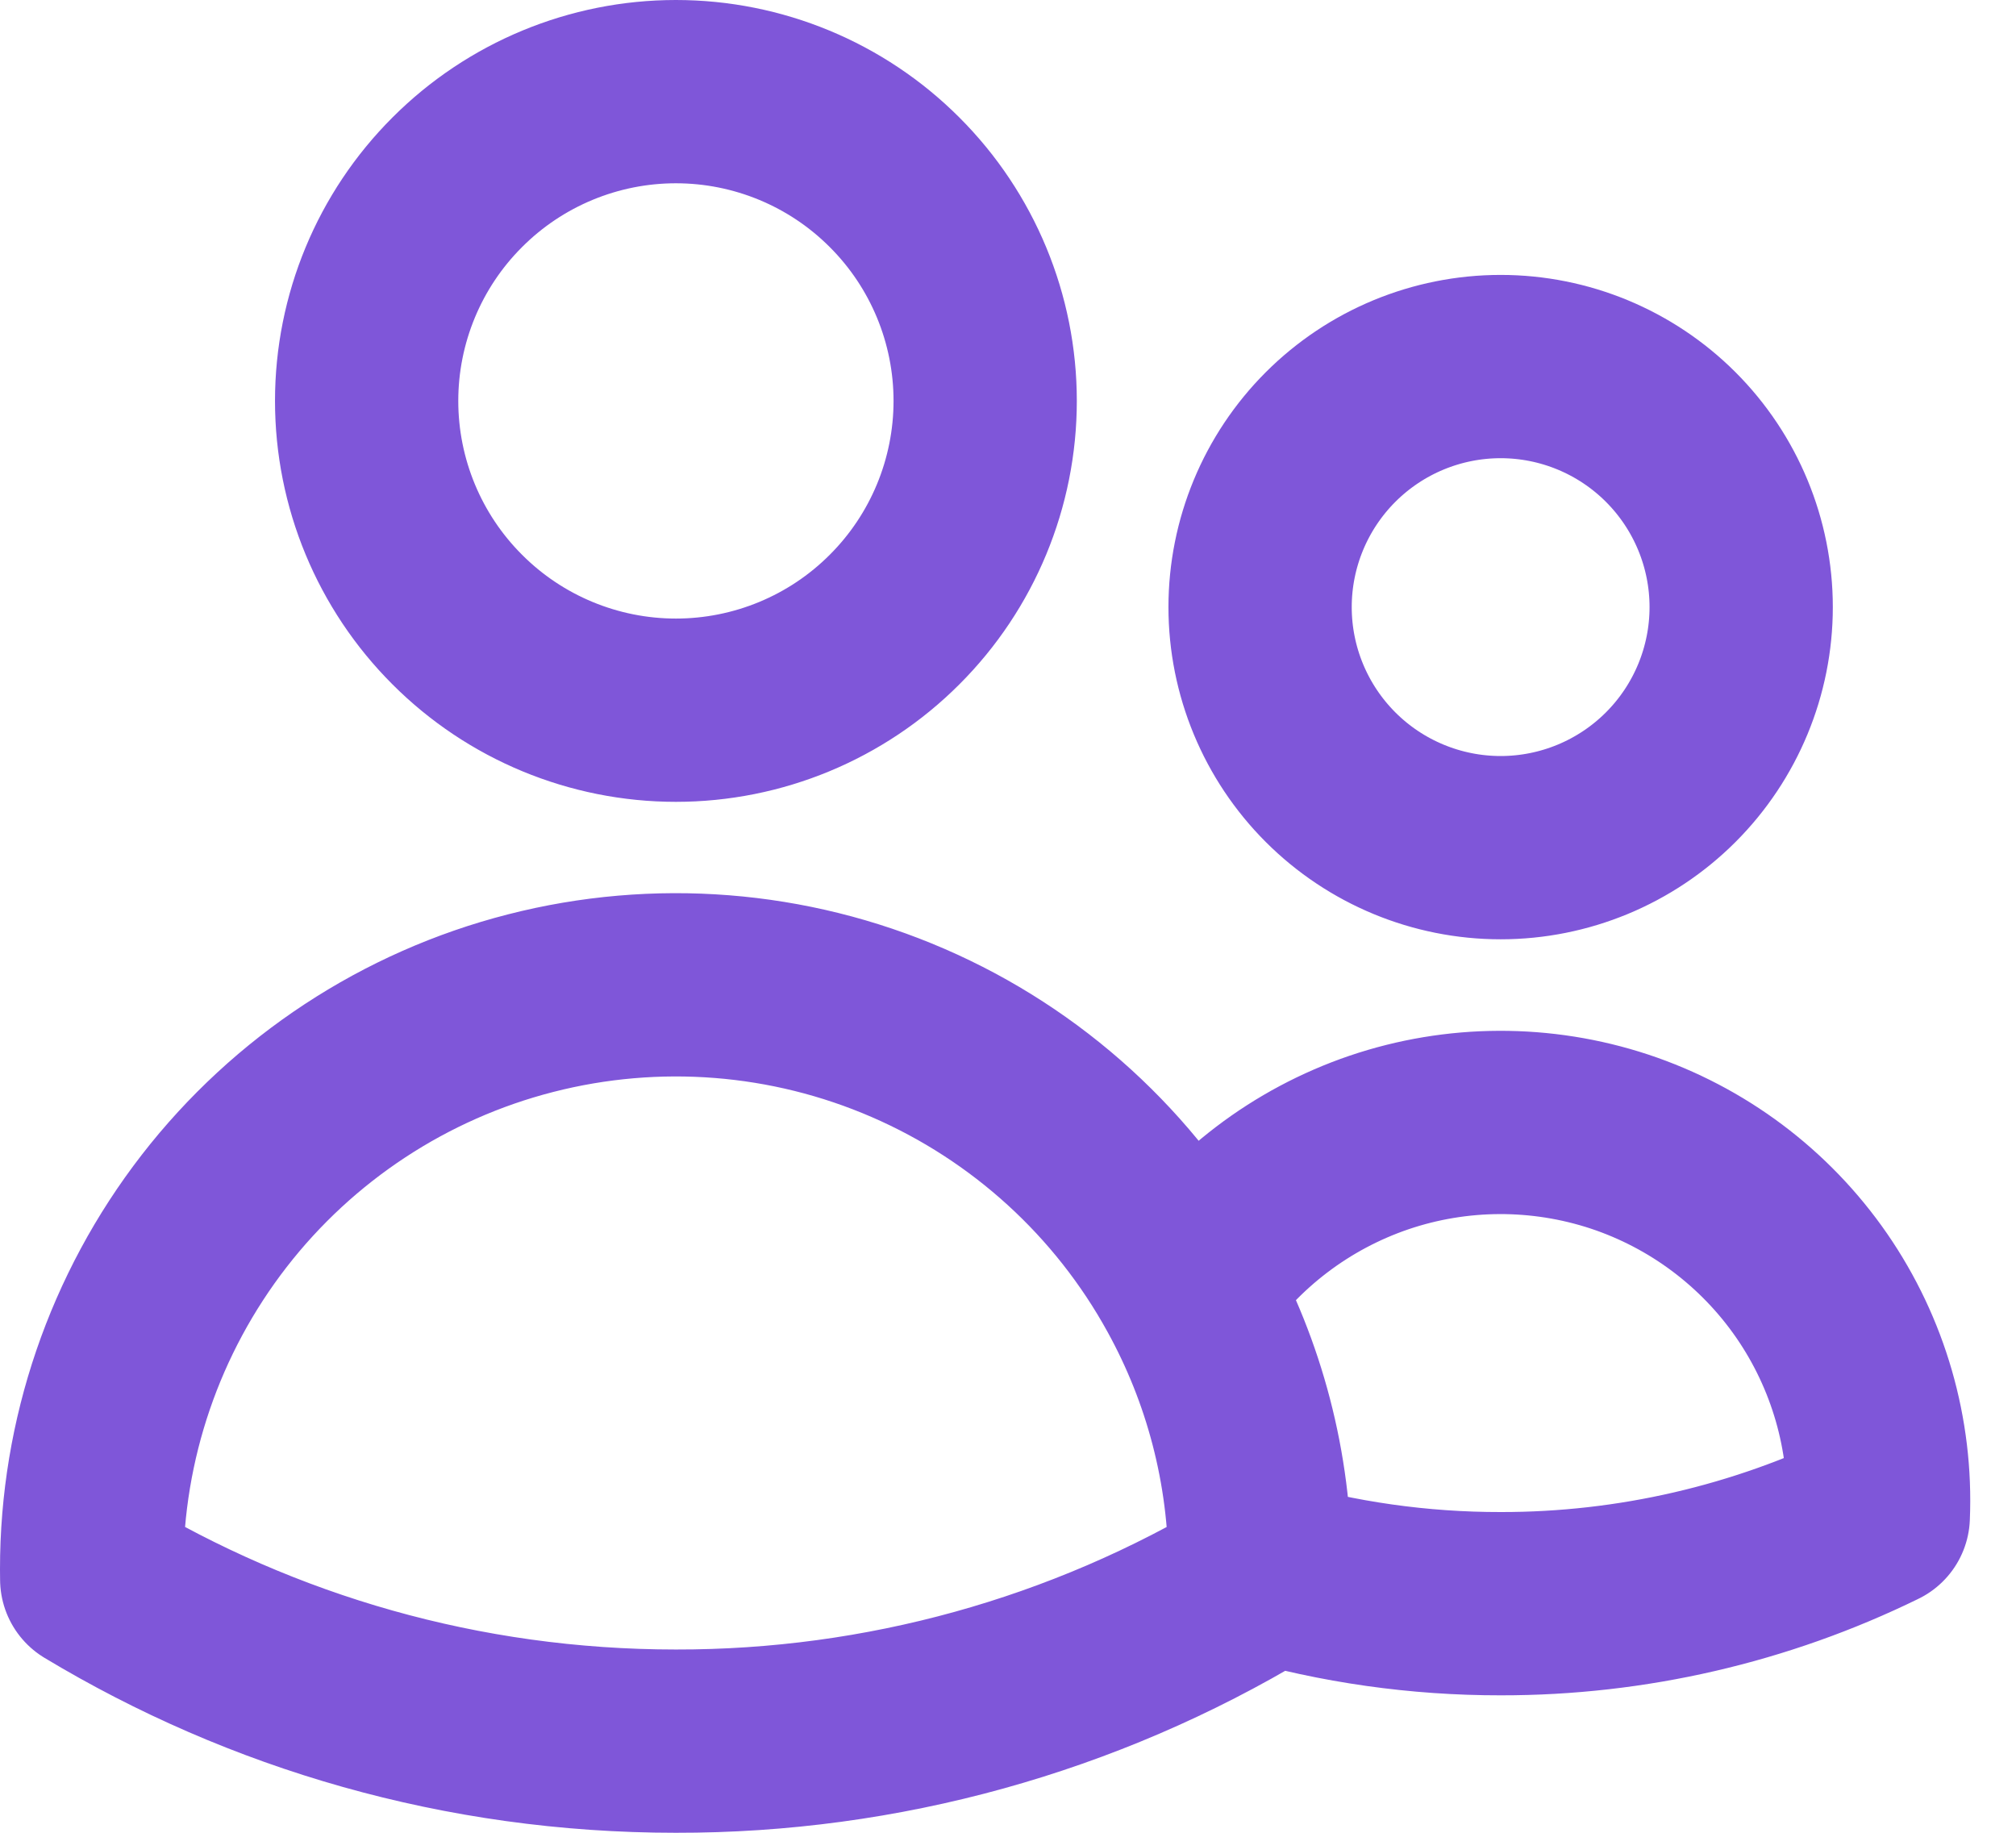 <svg width="22" height="20" viewBox="0 0 22 20" fill="none" xmlns="http://www.w3.org/2000/svg">
<path d="M13.751 17.128C14.604 17.376 15.488 17.501 16.376 17.5C17.804 17.502 19.214 17.176 20.497 16.548C20.535 15.652 20.28 14.768 19.77 14.029C19.26 13.291 18.523 12.739 17.672 12.457C16.82 12.176 15.9 12.179 15.05 12.467C14.201 12.756 13.468 13.313 12.964 14.055M13.751 17.128V17.125C13.751 16.012 13.465 14.965 12.964 14.055M13.751 17.128V17.234C11.826 18.393 9.622 19.004 7.375 19C5.044 19 2.863 18.355 1.001 17.234L1 17.125C0.999 15.71 1.47 14.334 2.337 13.215C3.204 12.097 4.419 11.298 5.79 10.947C7.162 10.595 8.611 10.709 9.91 11.272C11.209 11.835 12.283 12.814 12.964 14.055M10.751 4.375C10.751 5.27 10.395 6.129 9.762 6.761C9.13 7.394 8.271 7.75 7.376 7.75C6.481 7.75 5.622 7.394 4.99 6.761C4.357 6.129 4.001 5.27 4.001 4.375C4.001 3.48 4.357 2.621 4.99 1.989C5.622 1.356 6.481 1 7.376 1C8.271 1 9.13 1.356 9.762 1.989C10.395 2.621 10.751 3.48 10.751 4.375ZM19.001 6.625C19.001 7.321 18.724 7.989 18.232 8.481C17.74 8.973 17.072 9.25 16.376 9.25C15.68 9.25 15.012 8.973 14.52 8.481C14.028 7.989 13.751 7.321 13.751 6.625C13.751 5.929 14.028 5.261 14.52 4.769C15.012 4.277 15.68 4 16.376 4C17.072 4 17.74 4.277 18.232 4.769C18.724 5.261 19.001 5.929 19.001 6.625Z" stroke="#7F56D9" stroke-width="2" stroke-linecap="round" stroke-linejoin="round"/>
</svg>
